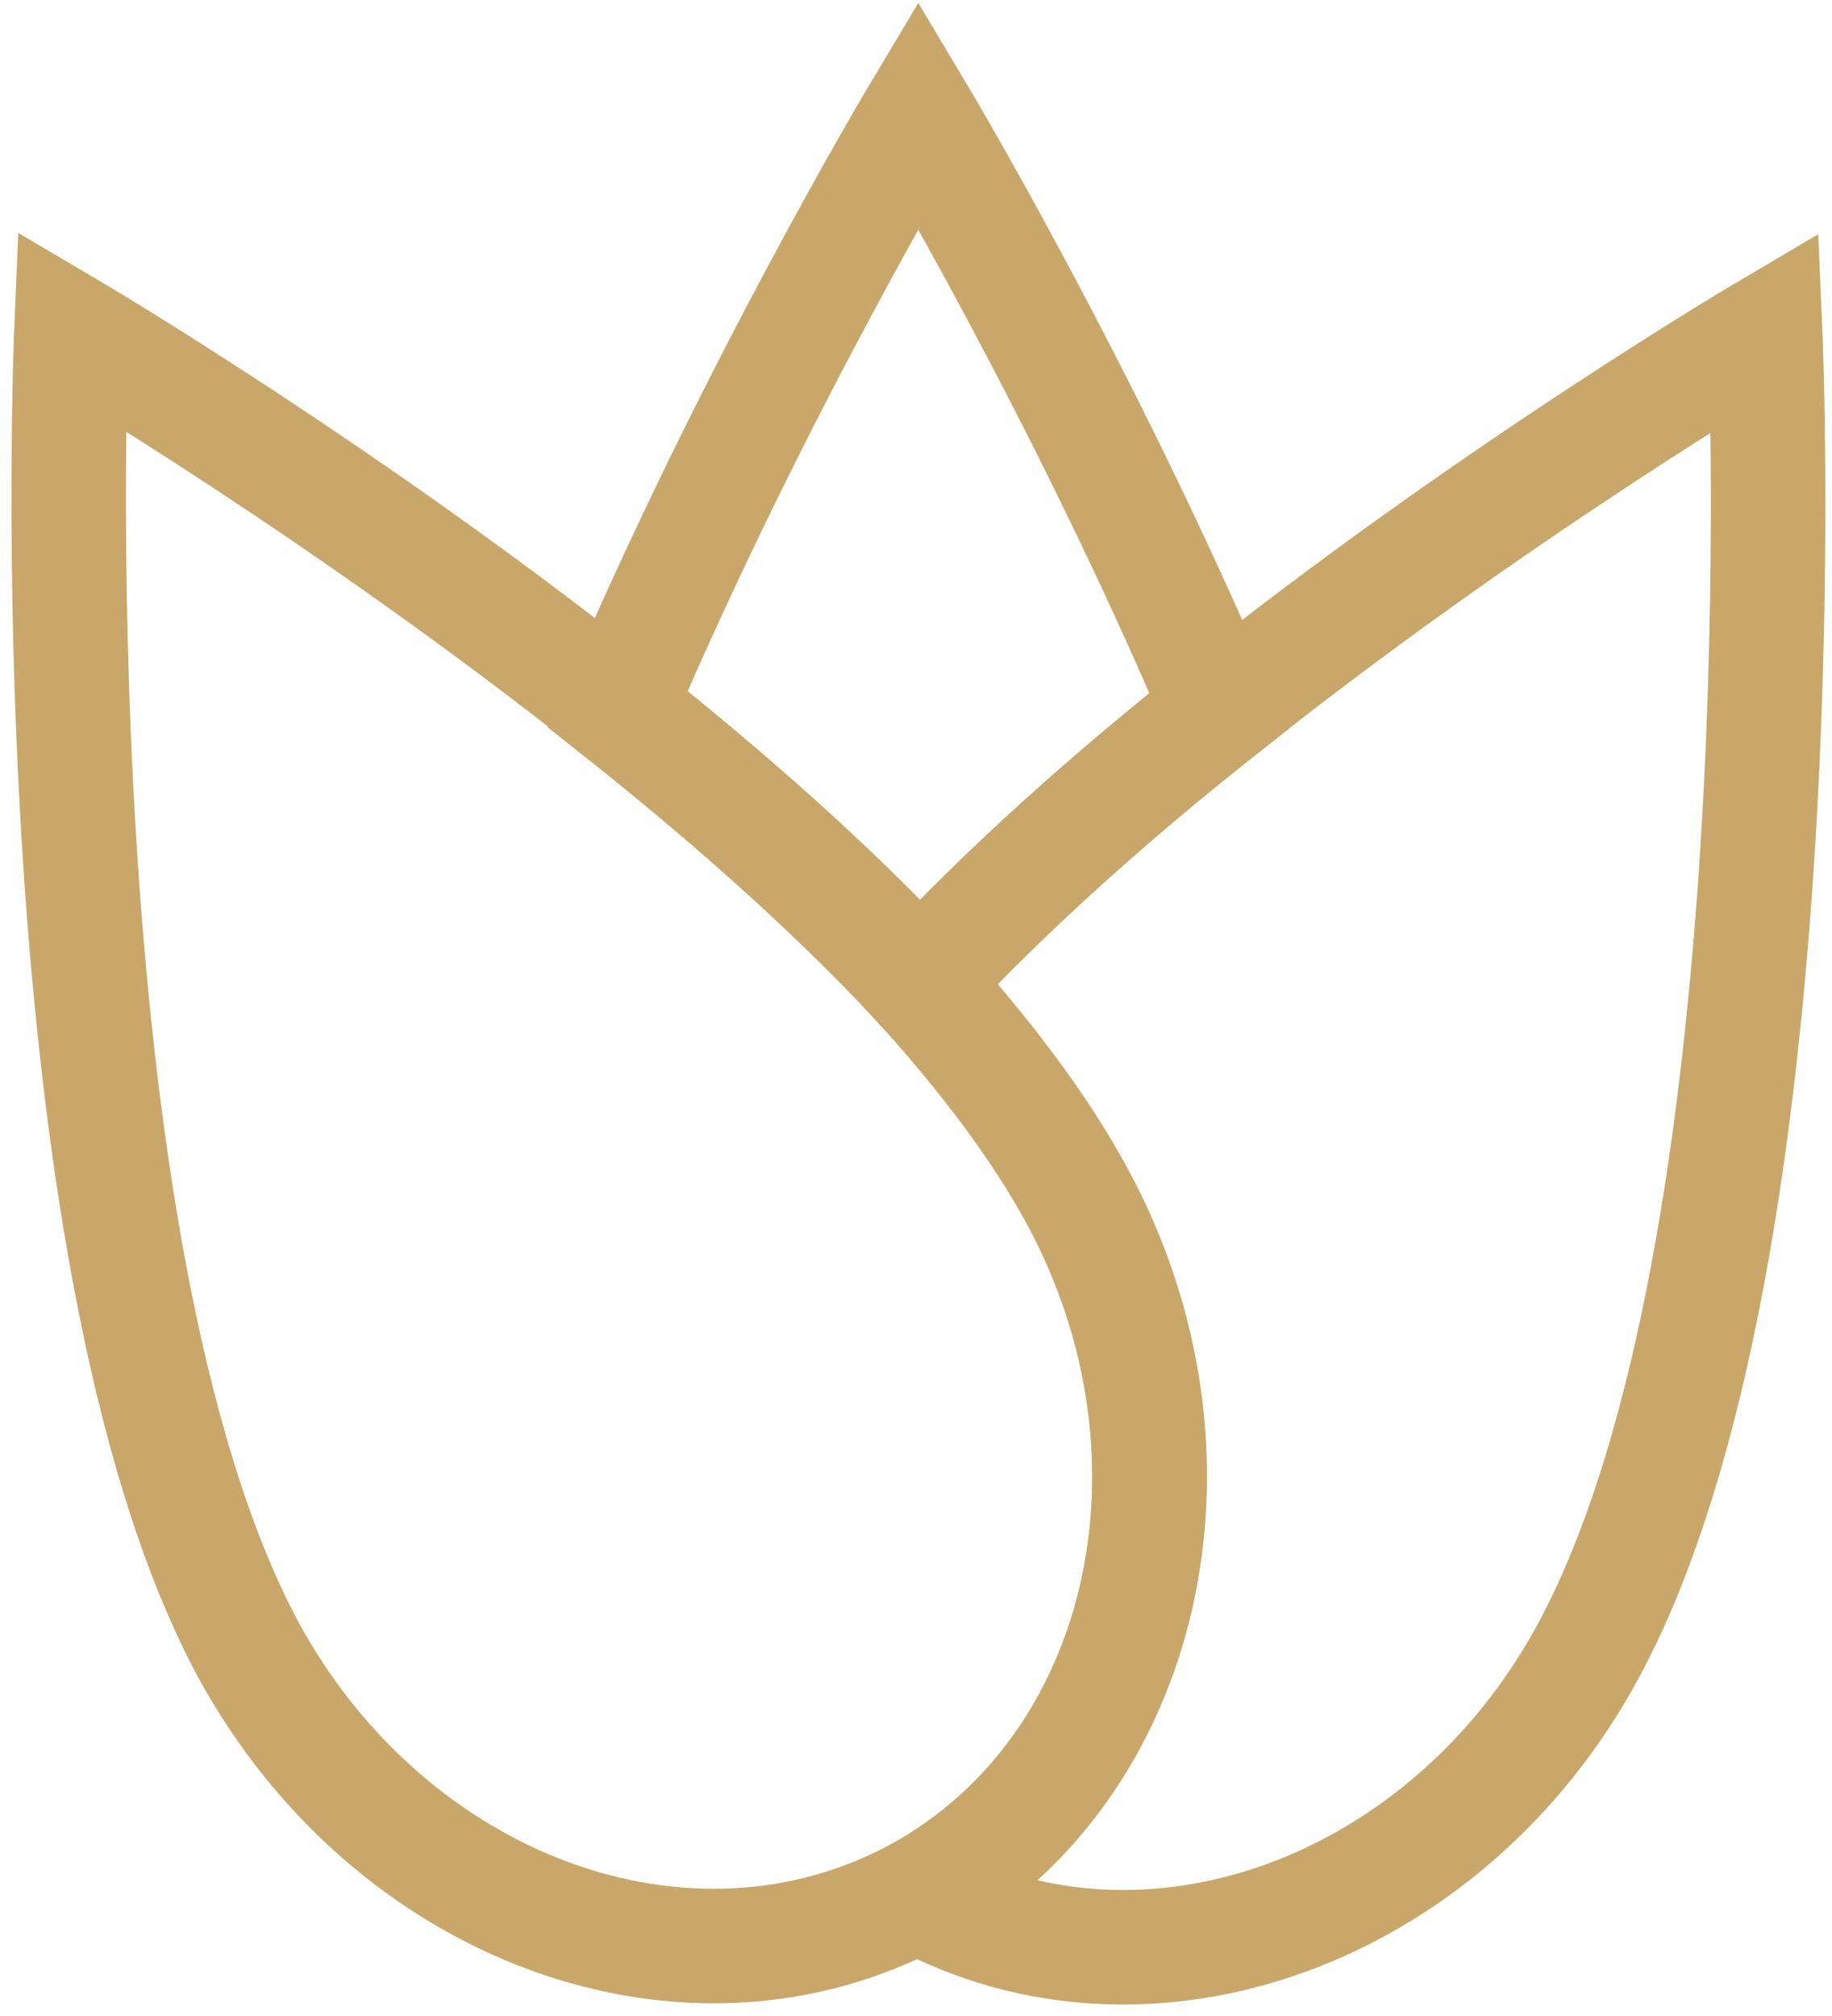 <svg width="80" height="88" viewBox="0 0 80 88" fill="none" xmlns="http://www.w3.org/2000/svg">
<path d="M53.241 31.023C48.578 34.702 43.969 38.808 40.154 42.914C36.286 38.755 31.677 34.702 26.961 30.969C32.895 17.052 40.101 5 40.101 5C40.101 5 47.307 17.052 53.241 31.023Z" stroke="#C9A76A" stroke-width="5" stroke-miterlimit="10"/>
<path d="M77.083 14.492C77.083 14.492 65.056 21.584 53.241 31.023C48.578 34.702 43.969 38.808 40.154 42.914C42.962 46.007 45.399 49.207 47.042 52.246C53.188 63.605 50.062 77.256 40.101 82.748C50.115 88.187 63.202 83.442 69.348 72.083C78.832 54.593 77.083 14.492 77.083 14.492Z" stroke="#C9A76A" stroke-width="5" stroke-miterlimit="10"/>
<path d="M47.042 52.193C45.399 49.153 42.962 45.954 40.154 42.861C36.286 38.702 31.677 34.649 26.961 30.916C15.146 21.531 3.119 14.438 3.119 14.438C3.119 14.438 1.423 54.539 10.854 72.03C17.053 83.388 30.087 88.134 40.101 82.695C50.115 77.202 53.188 63.498 47.042 52.193Z" stroke="#C9A76A" stroke-width="5" stroke-miterlimit="10"/>
</svg>
